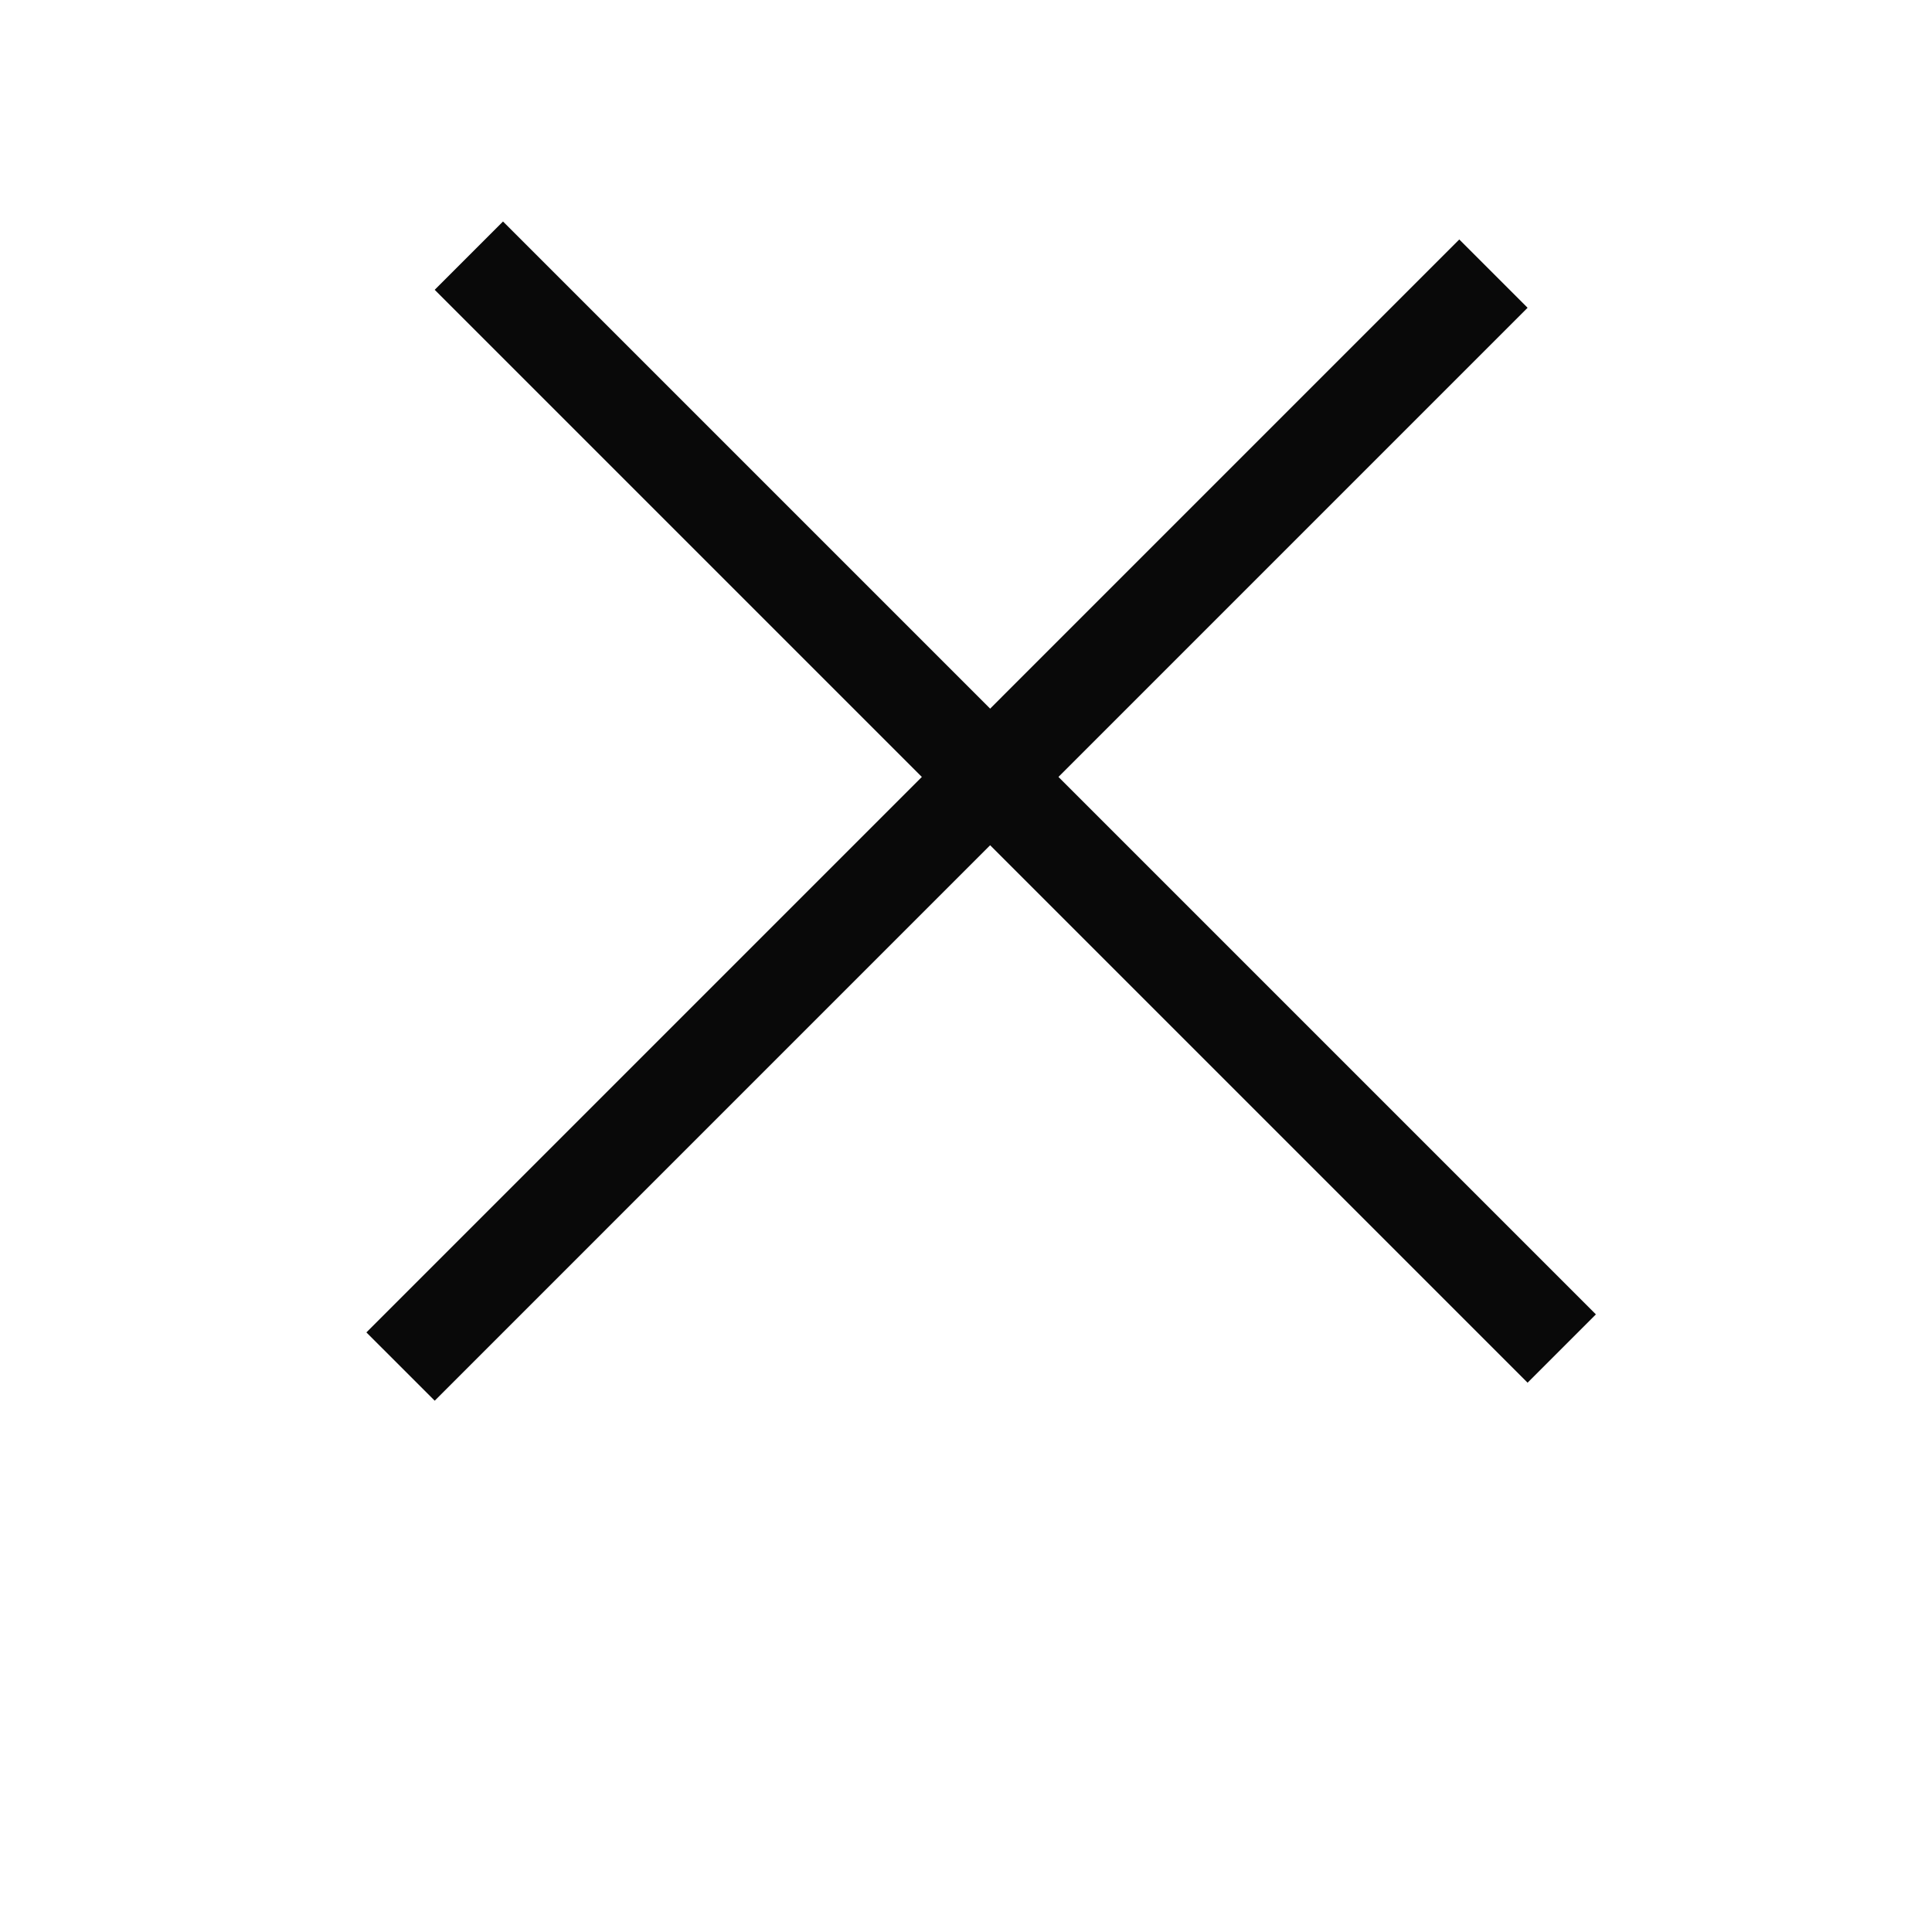 <svg width="40" height="40" viewBox="0 0 40 40" fill="none" xmlns="http://www.w3.org/2000/svg">
<line x1="8.293" y1="28.293" x2="30.92" y2="5.665" stroke="#090909" stroke-width="2"/>
<line x1="9.707" y1="5.293" x2="32.334" y2="27.92" stroke="#090909" stroke-width="2"/>
</svg>
